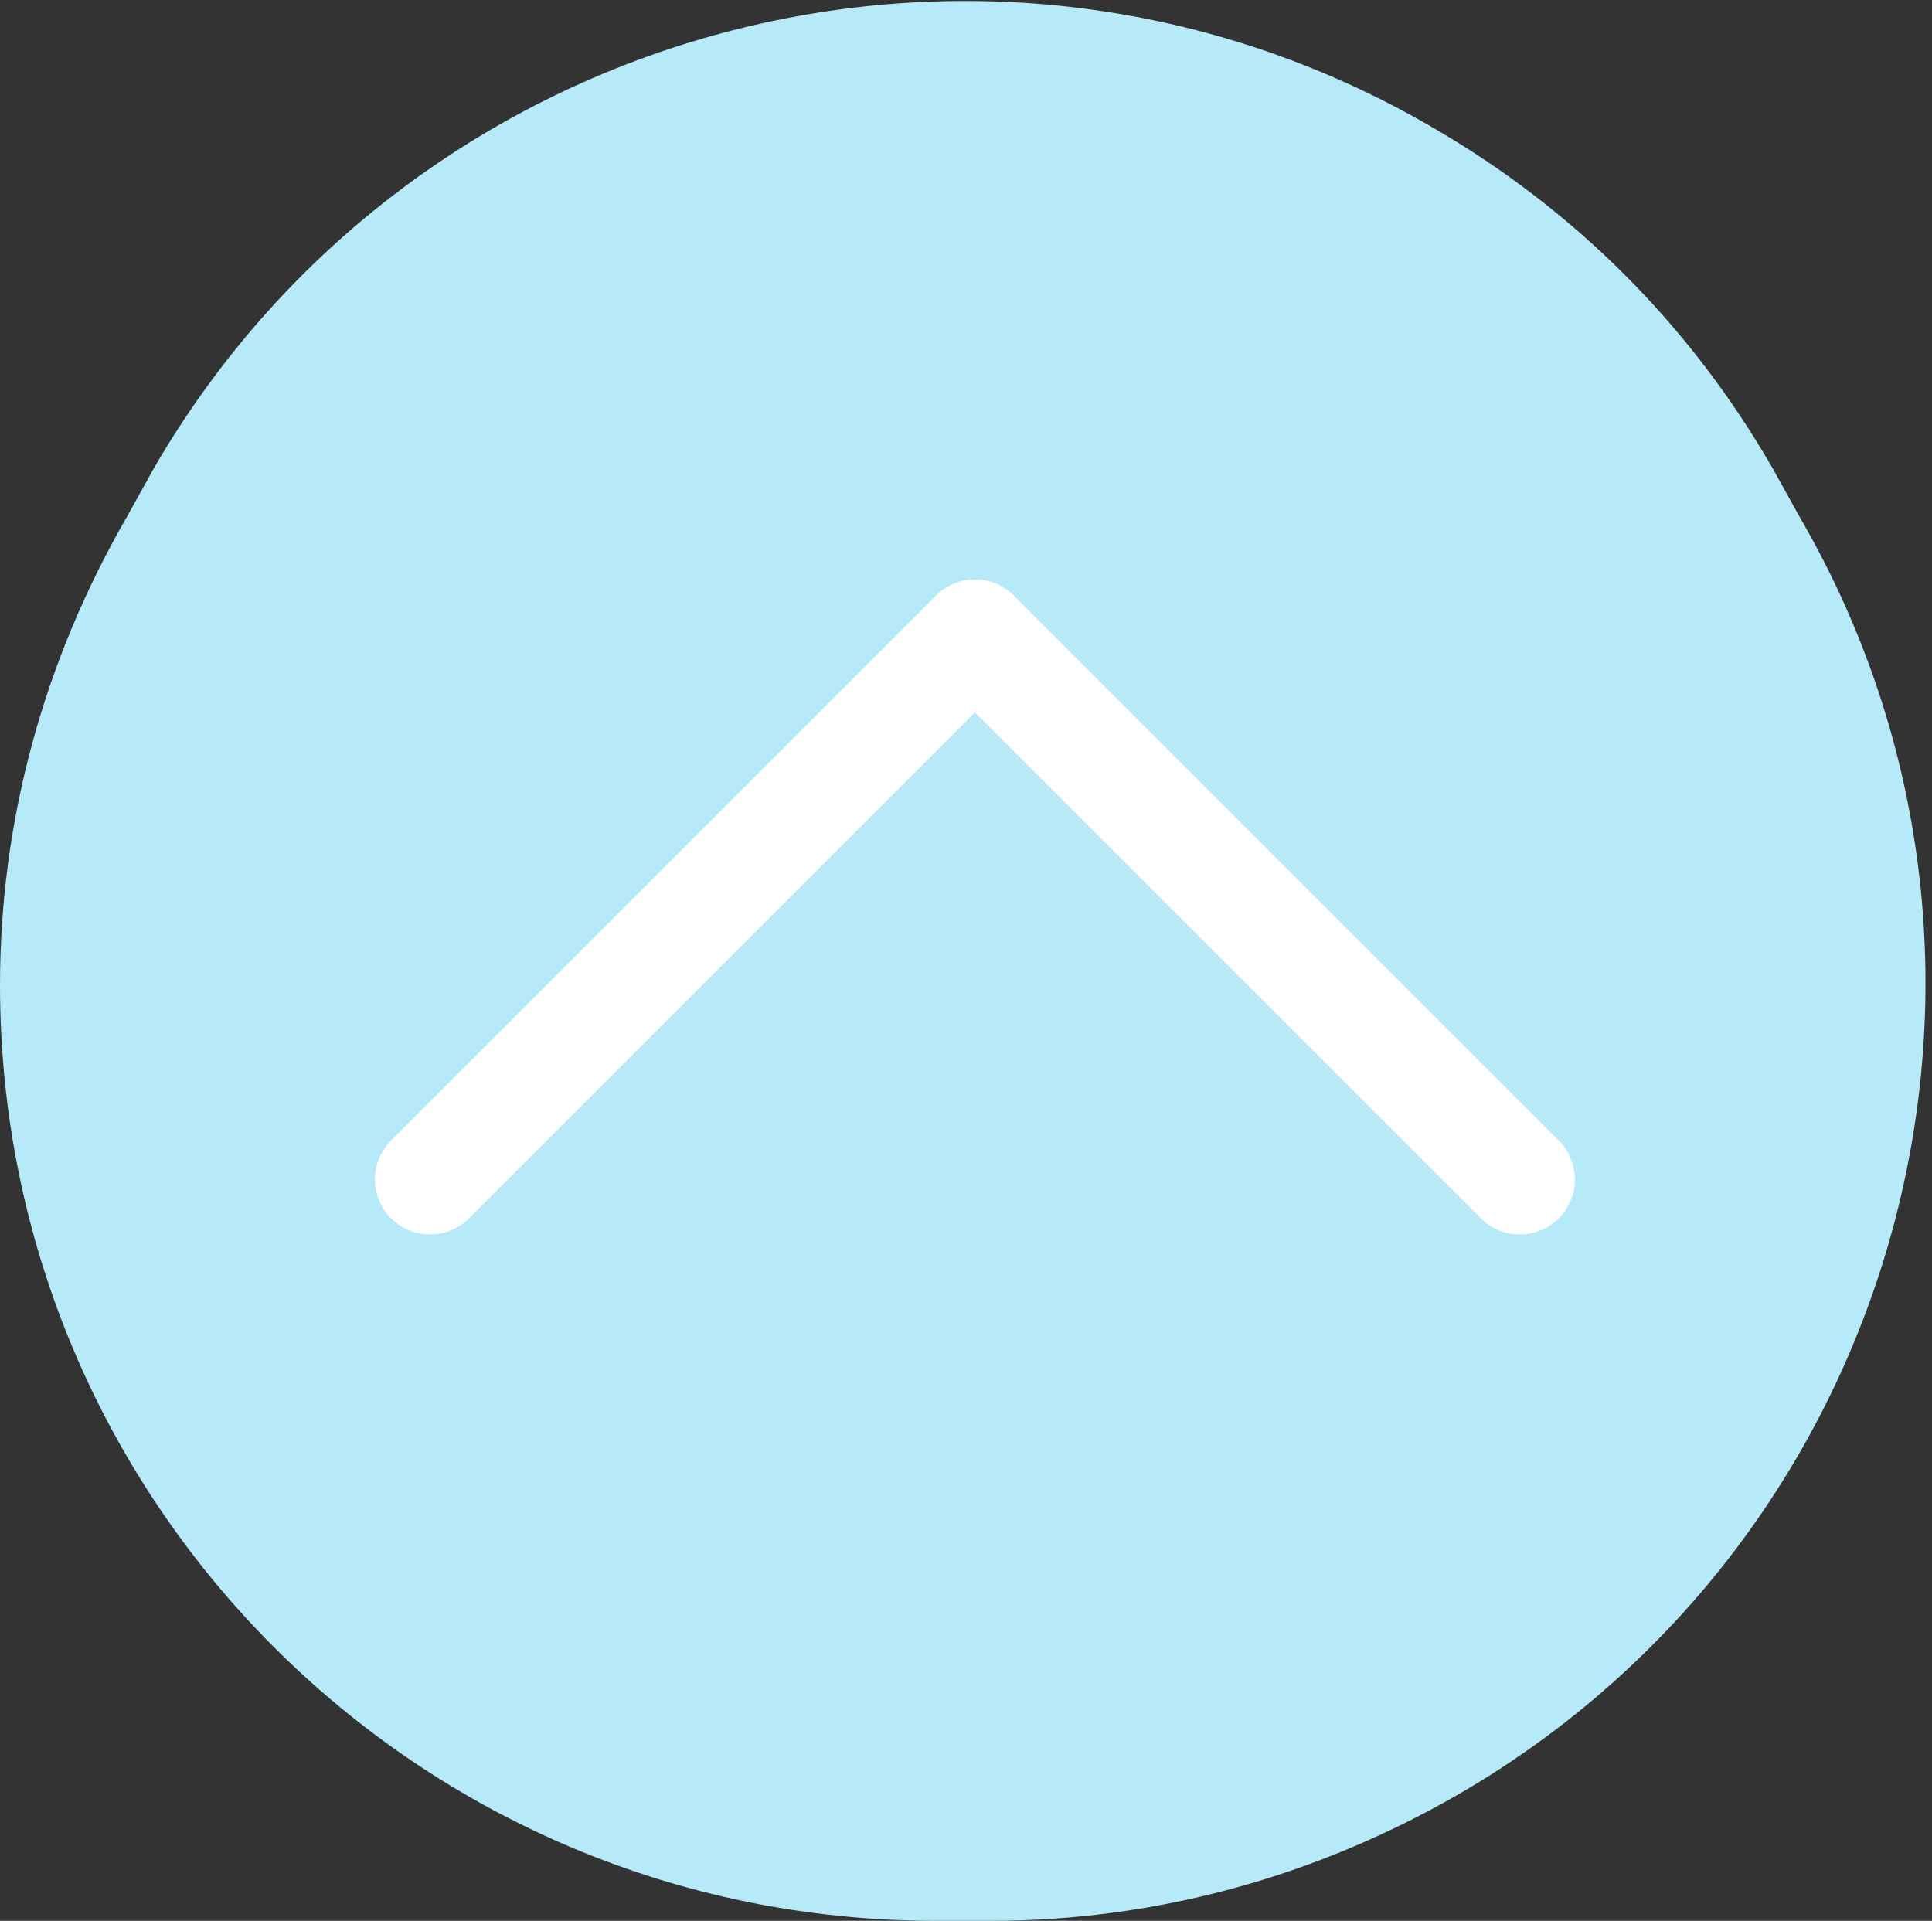 <?xml version="1.0" encoding="utf-8"?>
<!-- Generator: Adobe Illustrator 24.2.1, SVG Export Plug-In . SVG Version: 6.00 Build 0)  -->
<svg version="1.1" id="レイヤー_1" xmlns="http://www.w3.org/2000/svg" xmlns:xlink="http://www.w3.org/1999/xlink" x="0px"
	 y="0px" viewBox="0 0 35.1 34.9" style="enable-background:new 0 0 35.1 34.9;" xml:space="preserve">
<rect x="0" y="0" width="35.1" height="34.9" fill="#333333" stroke="none"/>
<style type="text/css">
	.st0{fill:#B7EAF9;}
	.st1{fill:#54C0E1;fill-opacity:0;}
	.st2{fill:none;stroke:#FFFFFF;stroke-width:2;stroke-linecap:round;}
</style>
<g id="グループ_1377" transform="translate(-307 -6344)">
	<path id="多角形_5" class="st0" d="M309.8,6352.5c4.7-8.1,15.1-10.9,23.2-6.2c2.6,1.5,4.7,3.6,6.2,6.2l0.5,0.9
		c4.7,8.1,1.9,18.5-6.2,23.2c-2.6,1.5-5.5,2.3-8.5,2.3H324c-9.4,0-17-7.6-17-17c0-3,0.8-5.9,2.3-8.5L309.8,6352.5z"/>
	<g id="icon_default_glyph:arrow-t_" transform="translate(327 6366)">
		<rect id="icon_area" x="-12.5" y="-16.9" class="st1" width="20" height="20"/>
		<g id="icon" transform="translate(10.157 6.5) rotate(45)">
			<line id="Line_1" class="st2" x1="-20.8" y1="-3.2" x2="-6.8" y2="-3.2"/>
			<line id="Line_2" class="st2" x1="-20.8" y1="10.8" x2="-20.8" y2="-3.2"/>
		</g>
	</g>
</g>
</svg>
